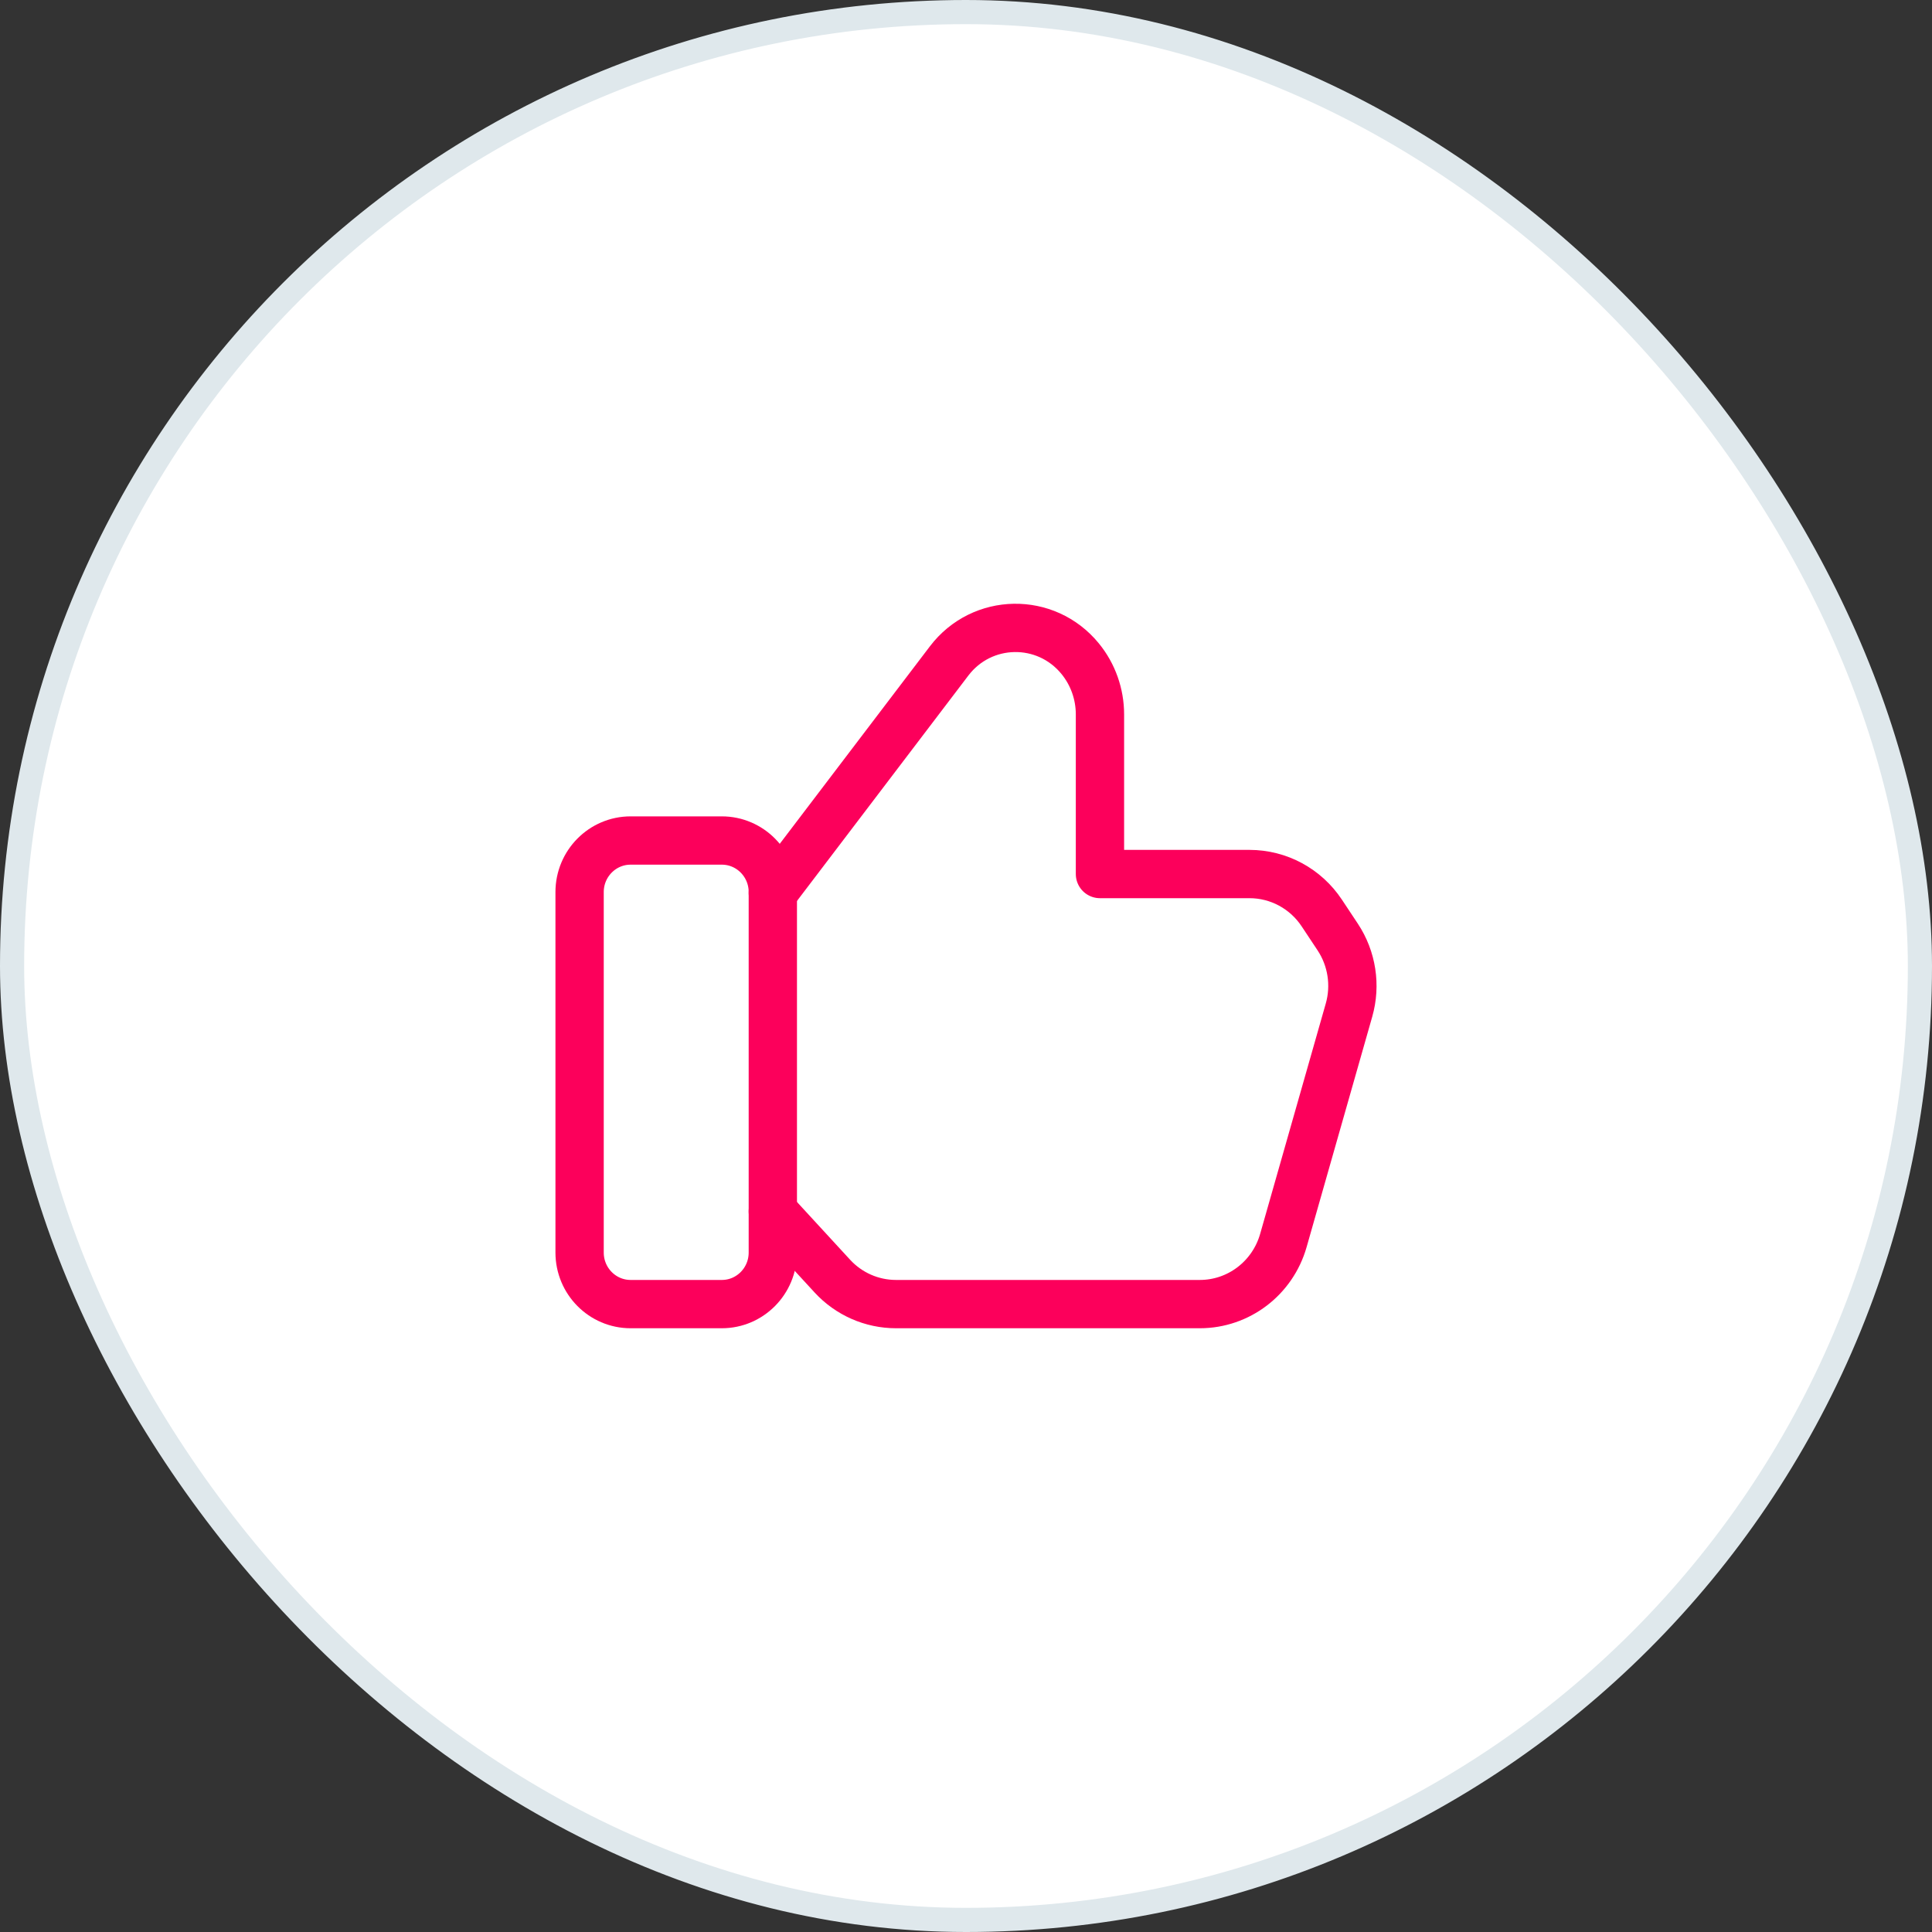 <svg width="80" height="80" viewBox="0 0 80 80" fill="none" xmlns="http://www.w3.org/2000/svg">
<rect x="0" y="0" width="80" height="80" fill="#333333" stroke="none"/>
<rect x="0.5" y="0.5" width="79" height="79" rx="39.5" fill="white"/>
<rect x="0.5" y="0.5" width="79" height="79" rx="39.5" stroke="#DFE8EC"/>
<path d="M29.889 54H26.112C24.946 54 24 53.044 24 51.866V36.938C24 35.76 24.946 34.804 26.112 34.804H29.889C31.055 34.804 32.001 35.76 32.001 36.938V51.866C32.001 53.044 31.055 54 29.889 54V54Z" stroke="#FC005B" stroke-width="2" stroke-linecap="round" stroke-linejoin="round"/>
<path d="M32.001 36.97L39.3 27.37C40.658 25.582 43.311 25.537 44.729 27.277C45.259 27.926 45.547 28.742 45.547 29.583V36.192H51.74C52.943 36.192 54.065 36.798 54.733 37.807L55.391 38.799C55.981 39.69 56.153 40.799 55.859 41.828L53.141 51.369C52.696 52.927 51.286 54 49.682 54H37.102C36.102 54 35.145 53.58 34.465 52.84L32.001 50.161" stroke="#FC005B" stroke-width="2" stroke-linecap="round" stroke-linejoin="round"/>
</svg>
